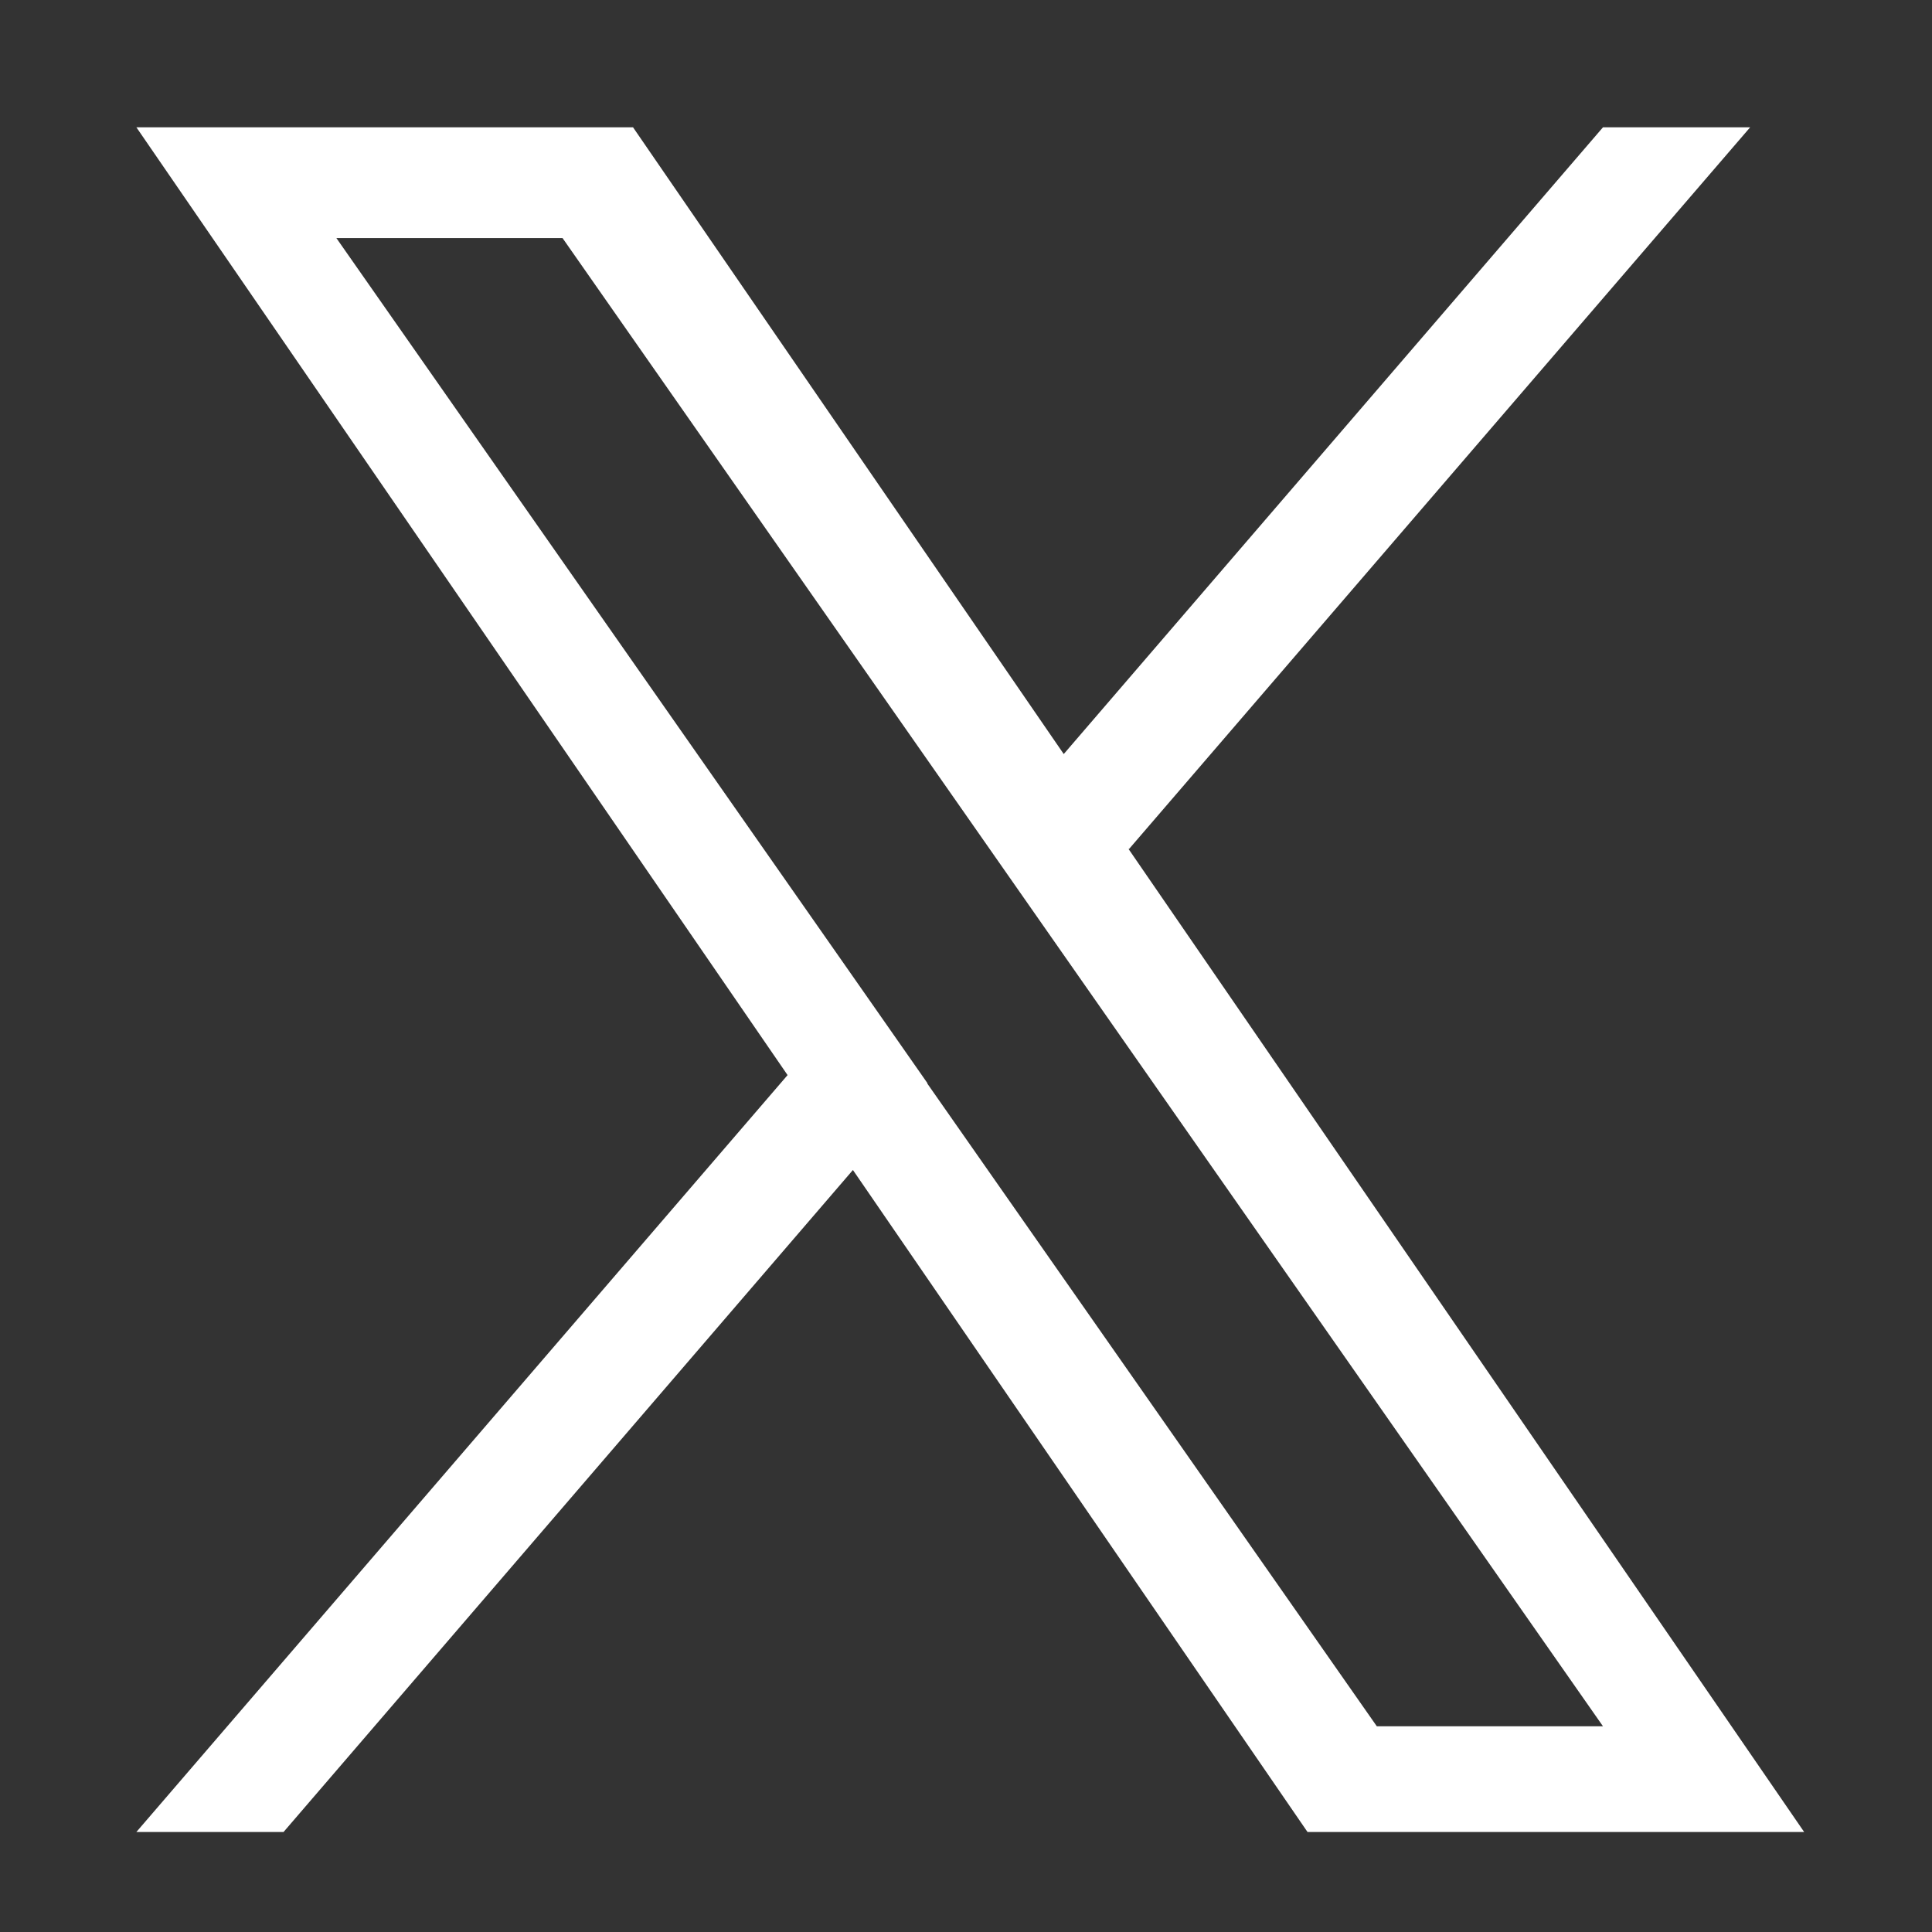 <?xml version="1.0" encoding="UTF-8"?>
<svg id="_画面" data-name="画面" xmlns="http://www.w3.org/2000/svg" viewBox="0 0 34 34">
  <rect x="0" y="0" width="34" height="34" fill="#333333" stroke="none"/>
  <defs>
    <style>
      .cls-1 {
        fill: #fff;
        stroke-width: 0px;
      }
    </style>
  </defs>
  <path class="cls-1" d="m19.87,14.94L30.8,2.24h-2.59l-9.49,11.03L11.14,2.24H2.4l11.46,16.68-11.46,13.32h2.59l10.02-11.65,8,11.65h8.74l-11.89-17.3h0Zm-3.55,4.12l-1.16-1.66L5.92,4.19h3.98l7.46,10.67,1.16,1.66,9.69,13.86h-3.98l-7.91-11.31h0Z"/>
</svg>